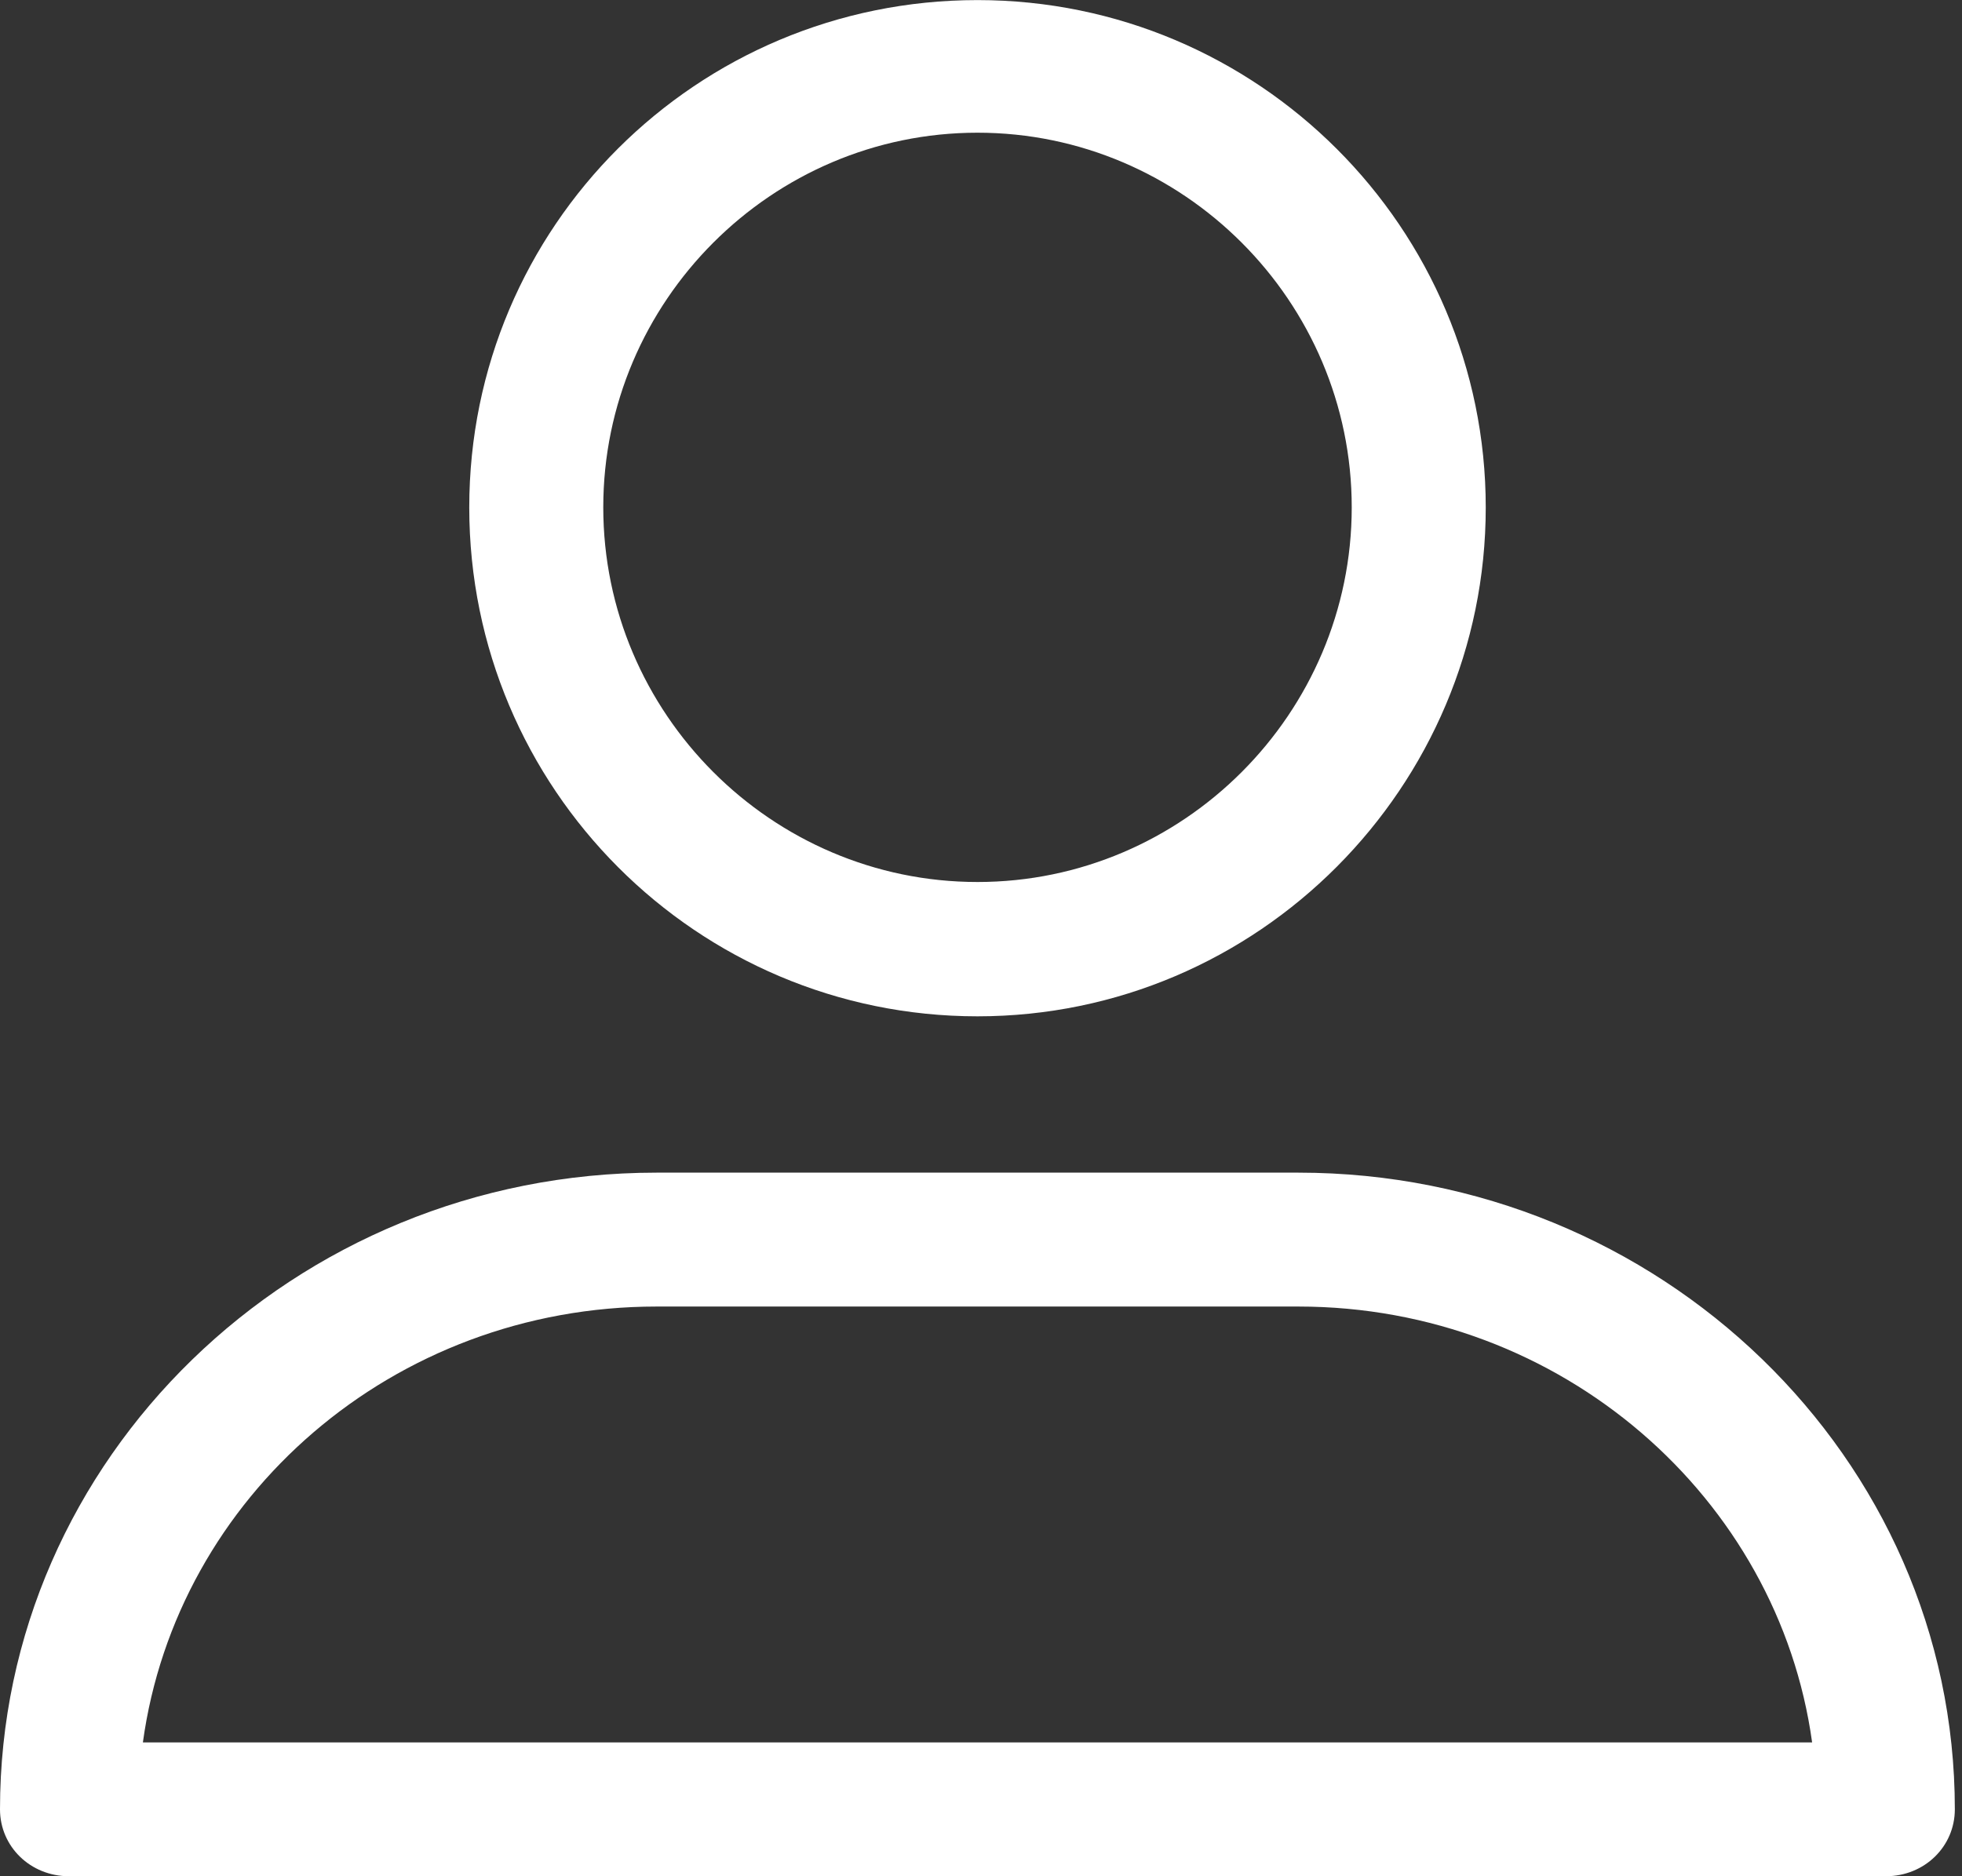 <svg height="22" viewBox="0 0 23 22" width="23" xmlns="http://www.w3.org/2000/svg"><rect x="0" y="0" width="23" height="22" fill="#333333" stroke="none"/><g fill="#ffffff" transform="matrix(-1 0 0 1 22.917 0)"><path d="m11.458 11.917c3.29 0 5.958-2.673 5.958-5.967s-2.668-5.949-5.958-5.949c-3.29 0-5.958 2.673-5.958 5.949 0 3.277 2.668 5.967 5.958 5.967zm0-10.361c2.413 0 4.387 1.977 4.387 4.393s-1.974 4.393-4.387 4.393c-2.413 0-4.387-1.977-4.387-4.393s1.974-4.393 4.387-4.393z"/><path d="m.809 22h21.299c.452 0 .809-.347.809-.785 0-4.107-3.443-7.465-7.695-7.465h-7.526c-4.233 0-7.695 3.34-7.695 7.465 0 .438.357.785.809.785zm6.886-6.68h7.526c3.086 0 5.626 2.227 6.021 5.111h-19.568c.395-2.866 2.935-5.111 6.021-5.111z"/></g></svg>